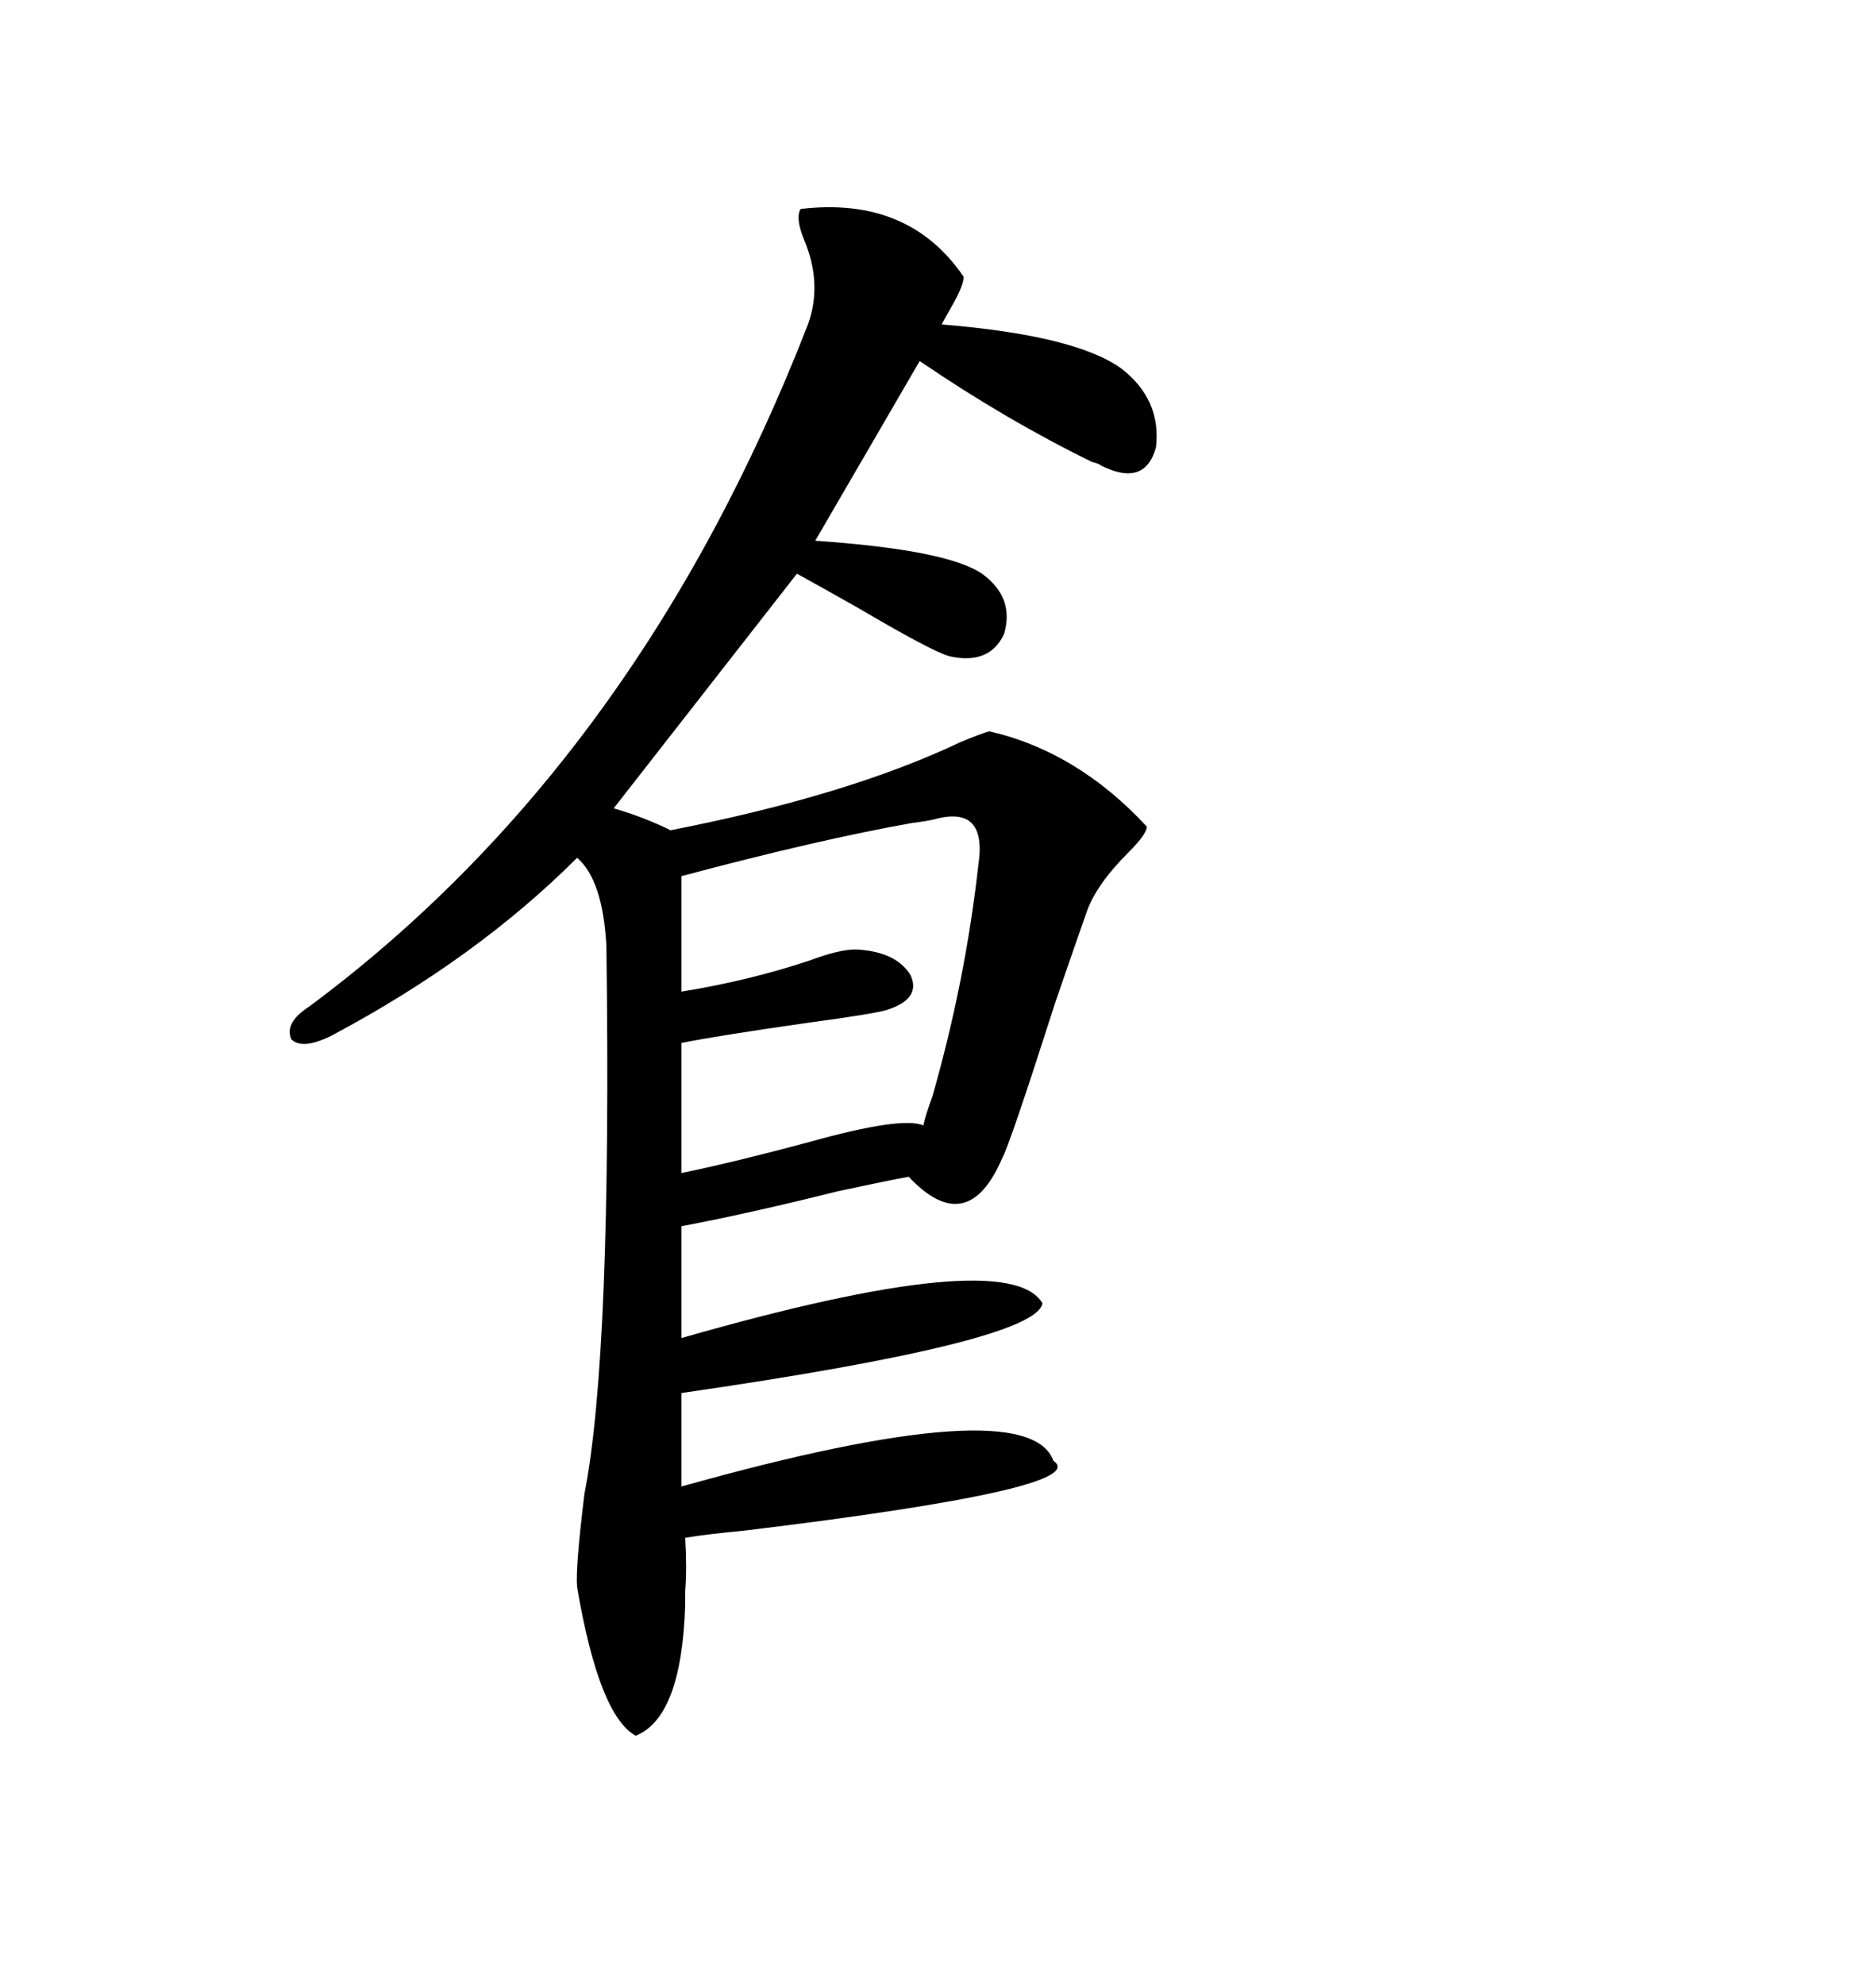 <svg xmlns="http://www.w3.org/2000/svg" xmlns:xlink="http://www.w3.org/1999/xlink" width="300" height="317.285"><path d="M128.03 33.40L128.03 33.40Q145.31 31.35 154.10 44.24L154.10 44.24Q154.10 45.70 152.05 49.22L152.05 49.22Q150.88 51.27 150.59 51.86L150.59 51.86Q171.97 53.61 179.30 58.89L179.30 58.89Q185.74 63.87 184.86 71.48L184.86 71.48Q183.11 77.93 176.07 74.41L176.07 74.41Q175.78 74.12 174.61 73.83L174.61 73.83Q160.84 67.09 147.07 57.71L147.07 57.71L130.37 86.43Q151.46 87.89 157.03 91.70L157.03 91.70Q162.30 95.51 160.55 101.37L160.55 101.37Q158.20 106.35 151.76 104.88L151.76 104.88Q148.83 104.00 137.40 97.27L137.40 97.27Q130.66 93.46 127.44 91.70L127.44 91.70L98.14 129.20Q103.13 130.66 107.23 132.71L107.23 132.71Q135.64 127.15 153.52 118.65L153.52 118.65Q157.03 117.19 158.20 116.89L158.20 116.89Q172.27 120.12 183.40 132.13L183.40 132.13Q183.40 133.30 180.47 136.23L180.47 136.23Q175.20 141.50 173.73 145.90L173.73 145.90Q171.97 150.88 168.75 160.25L168.75 160.25Q161.43 183.11 160.25 185.16L160.25 185.16Q154.69 198.05 145.31 188.09L145.31 188.09Q142.09 188.67 133.89 190.43L133.89 190.43Q119.82 193.95 108.98 196.00L108.98 196.00L108.98 213.87Q161.13 198.93 166.70 208.30L166.70 208.30Q165.82 214.45 108.98 222.66L108.98 222.66L108.98 237.60Q164.36 222.07 168.46 233.50L168.46 233.50Q174.90 237.89 119.24 244.63L119.24 244.63Q113.09 245.21 109.57 245.80L109.57 245.80Q109.86 250.78 109.57 254.30L109.57 254.30Q109.57 255.76 109.57 256.64L109.57 256.64Q108.98 274.51 101.66 277.44L101.66 277.44Q95.80 274.22 92.29 253.71L92.29 253.71Q91.99 250.78 93.46 238.77L93.46 238.77Q97.85 216.50 96.97 151.17L96.97 151.17Q96.39 140.63 92.29 137.11L92.29 137.11Q76.17 153.22 53.03 165.53L53.03 165.53Q48.34 167.87 46.58 166.11L46.58 166.11Q45.41 163.48 49.51 160.84L49.51 160.84Q101.95 121.88 129.20 51.86L129.20 51.86Q131.54 45.41 128.61 38.38L128.61 38.38Q127.15 34.86 128.03 33.40ZM149.41 130.96L149.41 130.96Q148.24 131.25 145.90 131.54L145.90 131.54Q130.96 134.18 108.98 140.04L108.98 140.04L108.98 158.50Q119.82 156.74 129.49 153.52L129.49 153.52Q134.18 151.76 136.82 151.76L136.82 151.76Q143.26 152.05 145.61 155.86L145.61 155.86Q147.36 159.67 141.80 161.43L141.80 161.43Q140.04 162.01 129.20 163.48L129.20 163.48Q114.84 165.53 108.98 166.70L108.98 166.70L108.98 187.50Q117.48 185.74 129.49 182.52L129.49 182.52Q144.14 178.42 147.66 179.88L147.66 179.88Q147.95 178.42 149.12 175.20L149.12 175.20Q154.39 156.74 156.45 138.28L156.45 138.28Q157.91 128.61 149.41 130.96Z"/></svg>